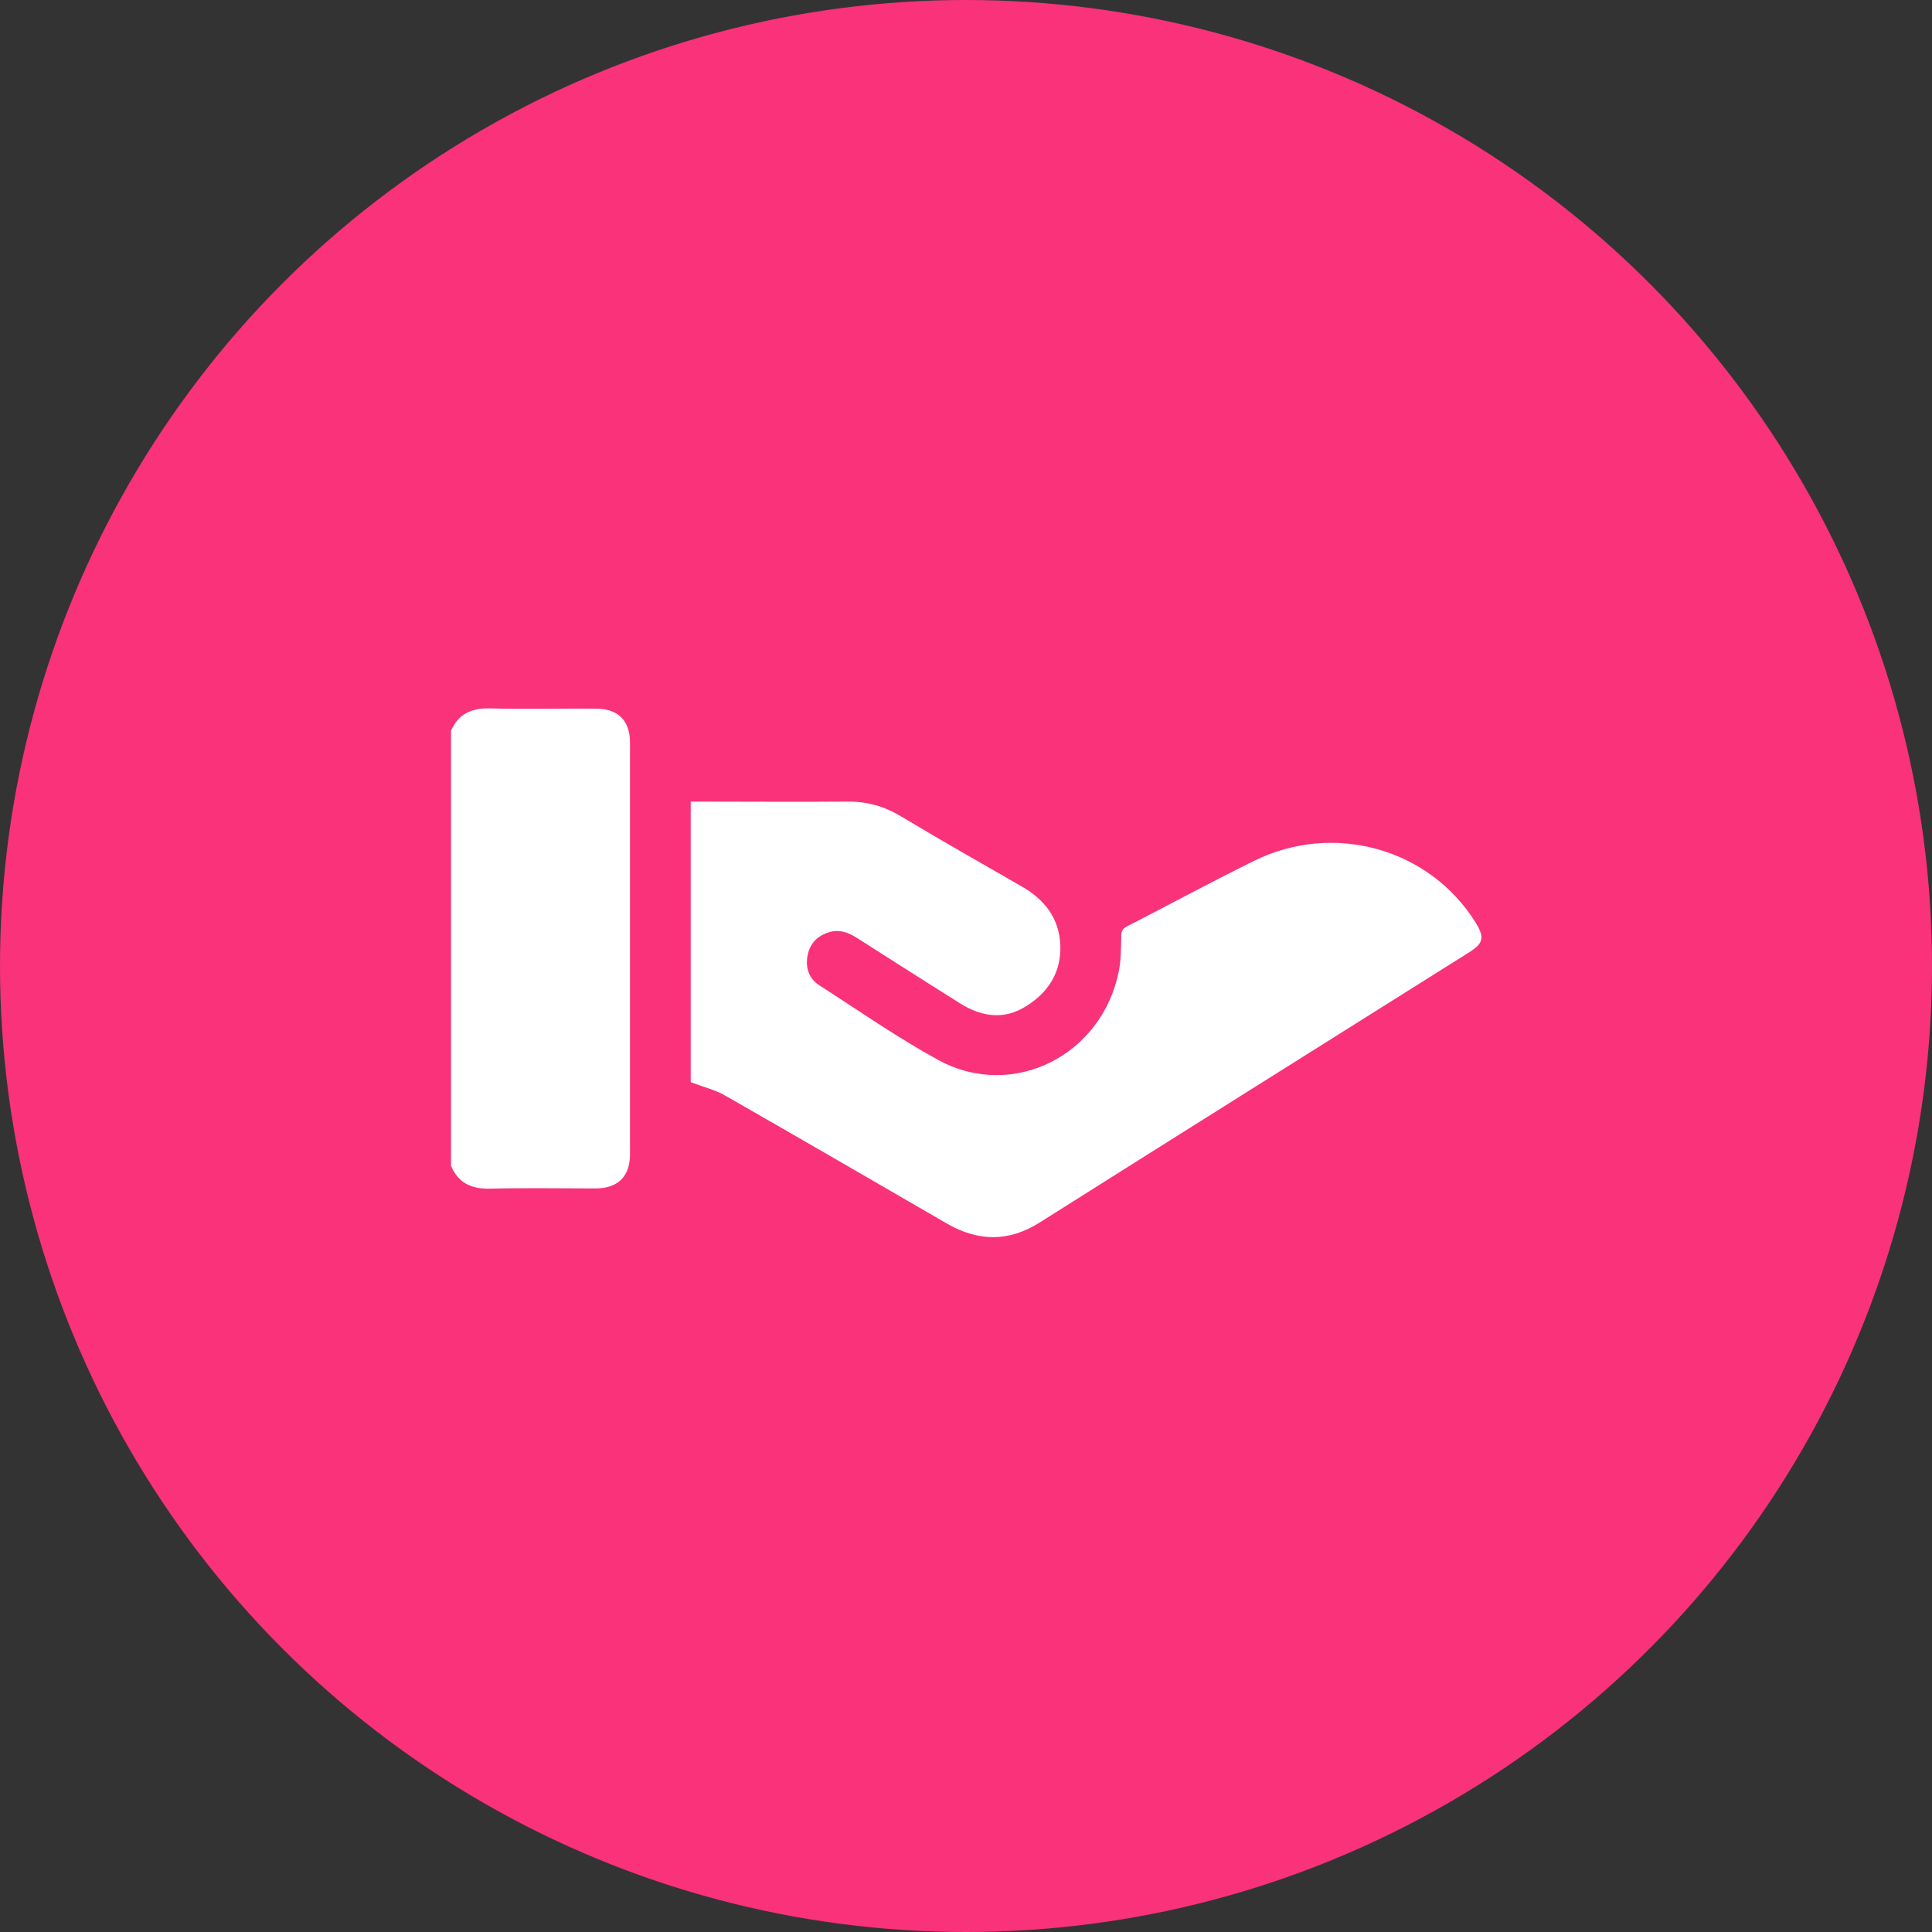 <svg width="90" height="90" viewBox="0 0 90 90" fill="none" xmlns="http://www.w3.org/2000/svg">
<rect x="0" y="0" width="90" height="90" fill="#333333" stroke="none"/>
<circle cx="45" cy="45" r="45" fill="#F9327A"/>
<g clip-path="url(#clip0_2523_3031)">
<path d="M21 34.064C21.344 33.261 21.95 32.979 22.826 33C24.464 33.042 26.103 33 27.751 33.011C28.795 33.011 29.348 33.564 29.348 34.597C29.348 40.983 29.348 47.379 29.348 53.765C29.348 54.798 28.795 55.351 27.762 55.362C26.123 55.362 24.485 55.331 22.837 55.372C21.97 55.393 21.355 55.122 21.01 54.308V34.064H21Z" fill="white"/>
<path d="M32.176 50.405V37.341H32.697C34.951 37.341 37.195 37.362 39.449 37.341C40.367 37.331 41.181 37.55 41.974 38.03C43.831 39.146 45.72 40.211 47.598 41.296C48.652 41.901 49.341 42.767 49.393 44.019C49.445 45.292 48.83 46.242 47.776 46.889C46.743 47.525 45.71 47.358 44.729 46.743C43.111 45.73 41.515 44.708 39.908 43.685C39.522 43.445 39.136 43.289 38.666 43.414C38.103 43.571 37.737 43.925 37.623 44.499C37.508 45.063 37.675 45.584 38.165 45.898C40.002 47.077 41.807 48.339 43.717 49.383C47.191 51.271 51.365 49.163 52.127 45.198C52.221 44.697 52.221 44.176 52.231 43.664C52.231 43.424 52.252 43.278 52.503 43.153C54.475 42.141 56.426 41.087 58.409 40.106C62.124 38.27 66.59 39.522 68.739 42.976C69.167 43.675 69.115 43.946 68.405 44.384C61.748 48.569 55.08 52.753 48.433 56.948C46.983 57.866 45.564 57.835 44.113 57C40.67 55.007 37.226 53.004 33.772 51.031C33.324 50.77 32.791 50.645 32.186 50.416L32.176 50.405Z" fill="white"/>
</g>
<defs>
<clipPath id="clip0_2523_3031">
<rect width="48" height="24.626" fill="white" transform="translate(21 33)"/>
</clipPath>
</defs>
</svg>
